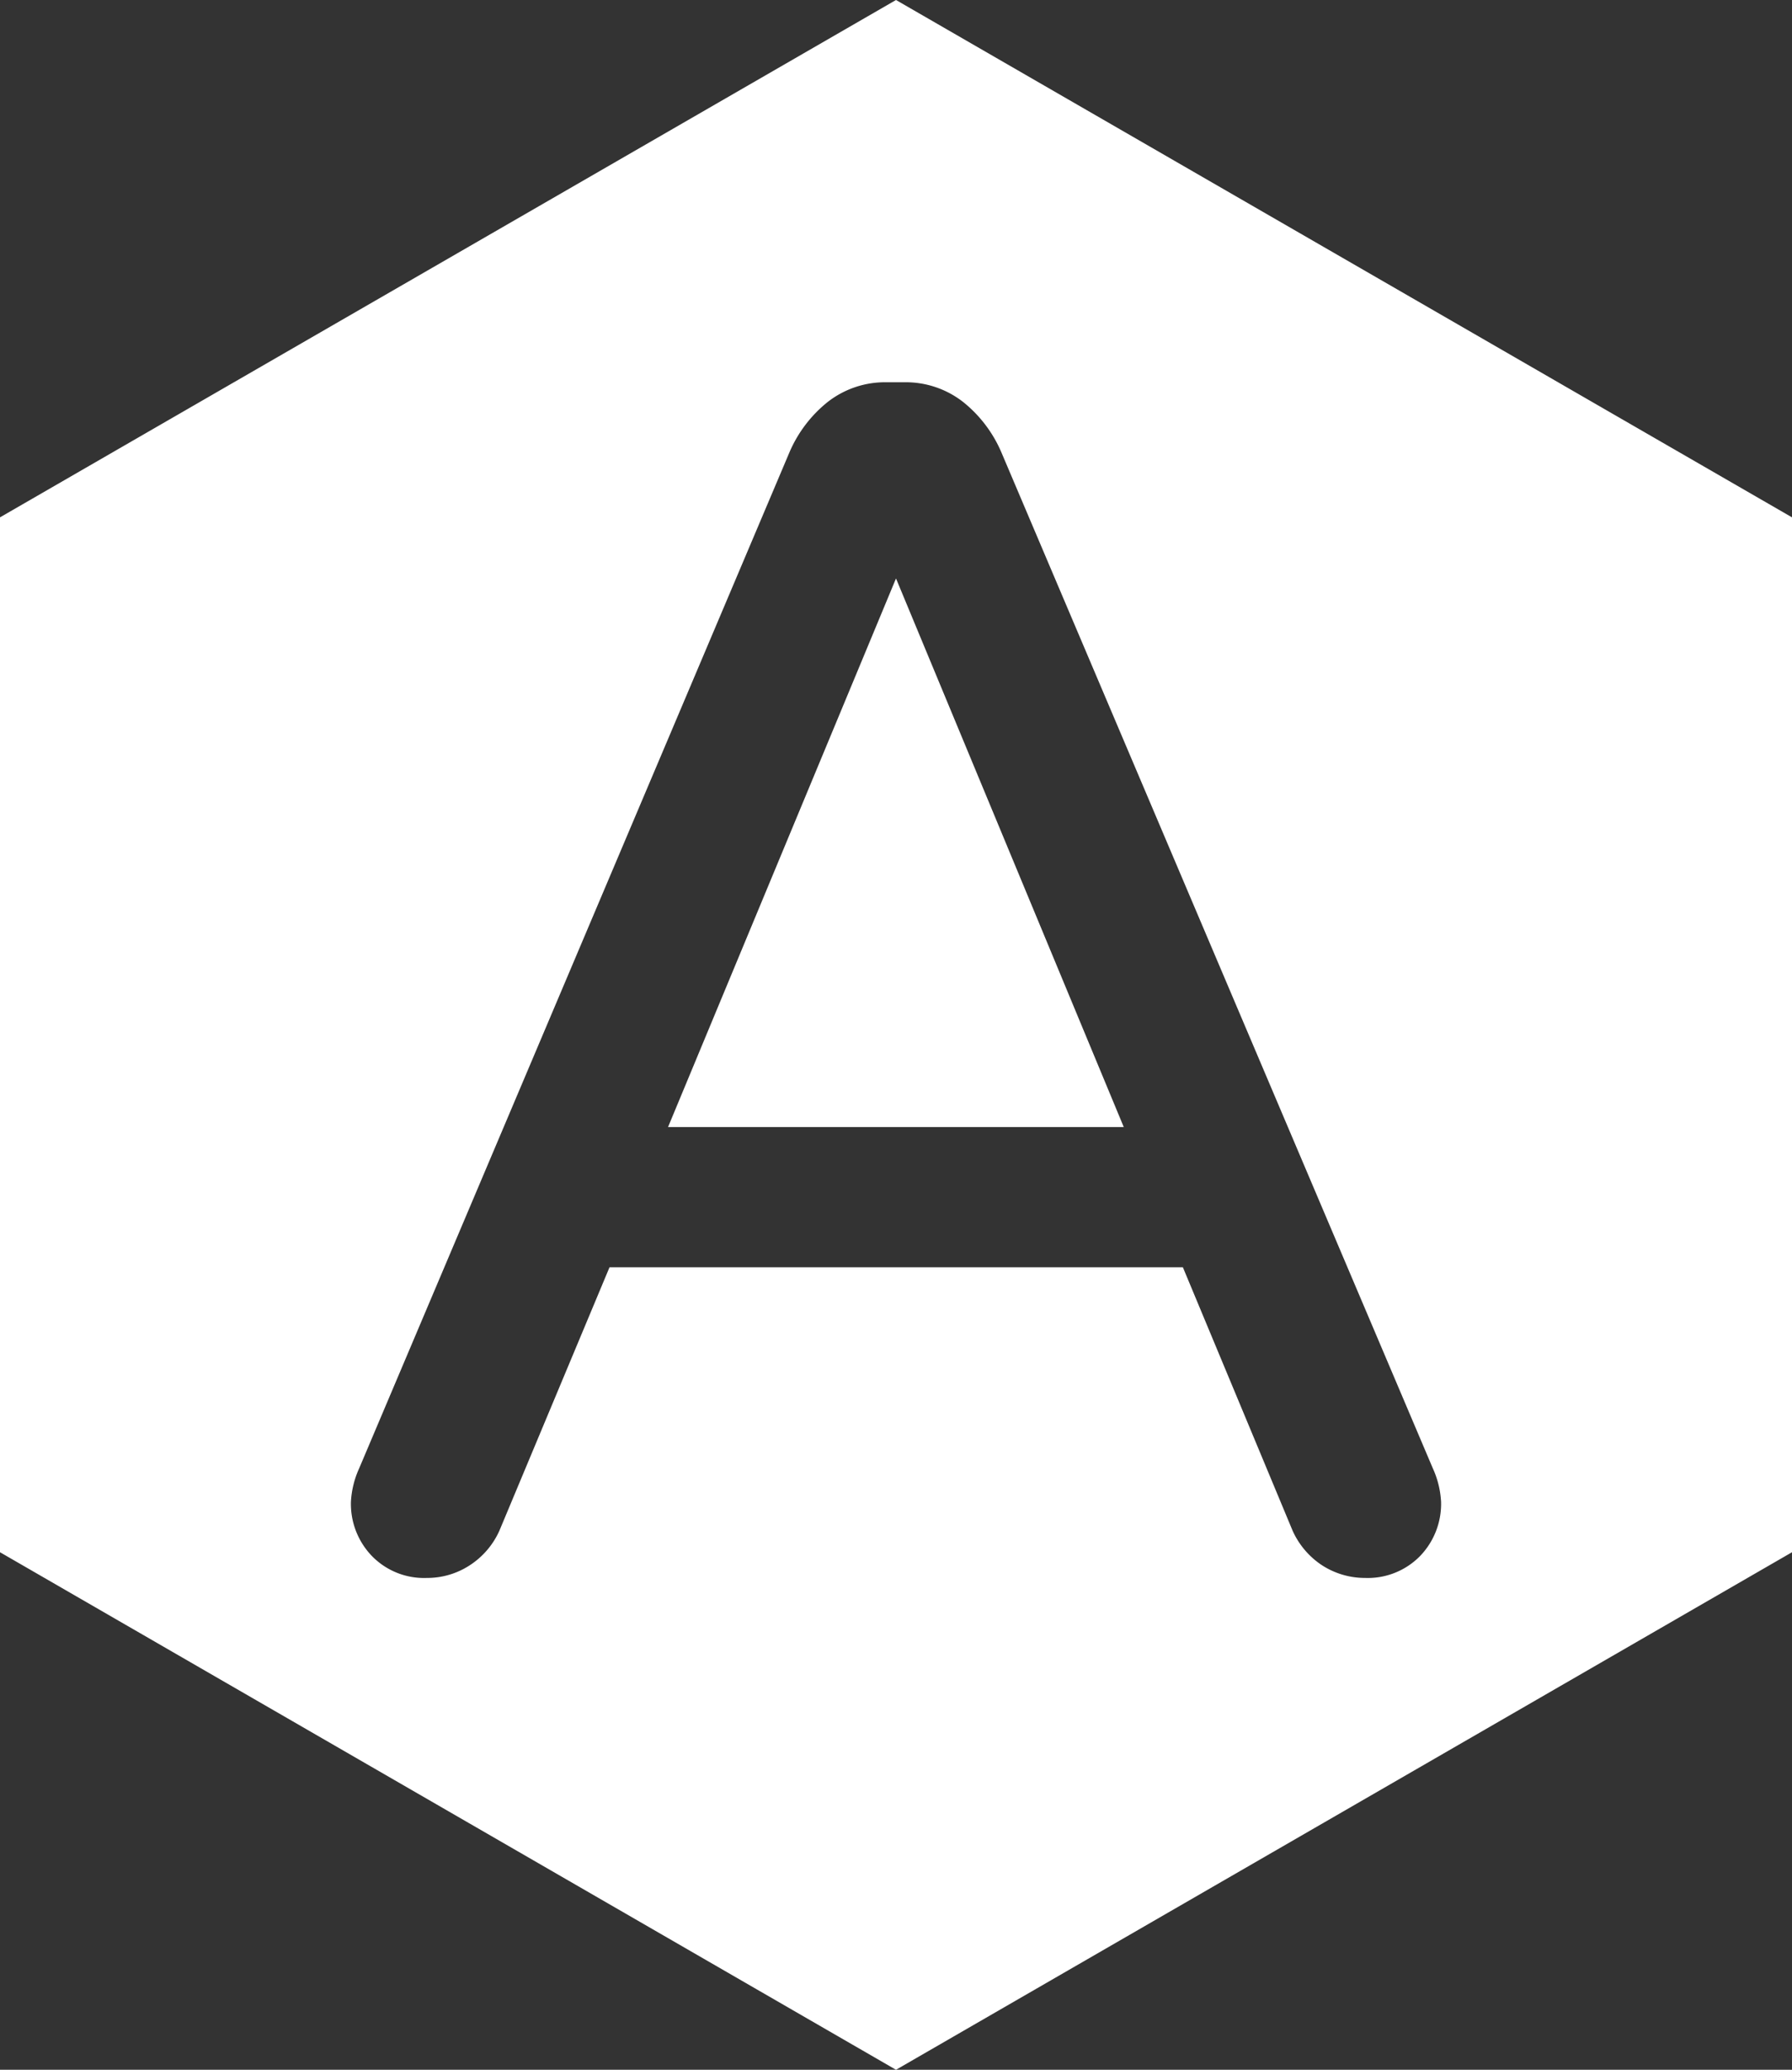 <svg xmlns="http://www.w3.org/2000/svg" viewBox="0 0 90.64 104.66"><rect x="0" y="0" width="90.64" height="104.66" fill="#333333" stroke="none"/><defs><style>.cls-1{fill:#fff}</style></defs><g id="Layer_2" data-name="Layer 2"><g id="Layer_1-2" data-name="Layer 1"><g id="Transparent_A_-_white" data-name="Transparent A - white"><path class="cls-1" d="M33.79 56.99h23.05L45.32 29.25 33.79 56.99z"/><path class="cls-1" d="M45.32 0L0 26.16v52.33l45.32 26.17 45.32-26.17V26.16zm26.51 78.68a3.7 3.7 0 01-2.78 1.11 4 4 0 01-2.18-.64 4.11 4.11 0 01-1.49-1.75l-5.55-13.32h-29L25.26 77.4a4.07 4.07 0 01-1.5 1.75 3.94 3.94 0 01-2.17.64 3.68 3.68 0 01-2.78-1.11 3.8 3.8 0 01-1.06-2.74 4.69 4.69 0 01.42-1.7l21.77-51.39a6.57 6.57 0 011.92-2.52 4.71 4.71 0 013-1h.86a4.71 4.71 0 013 1 6.57 6.57 0 011.92 2.52l21.83 51.39a4.69 4.69 0 01.42 1.7 3.8 3.8 0 01-1.06 2.74z"/></g></g></g></svg>